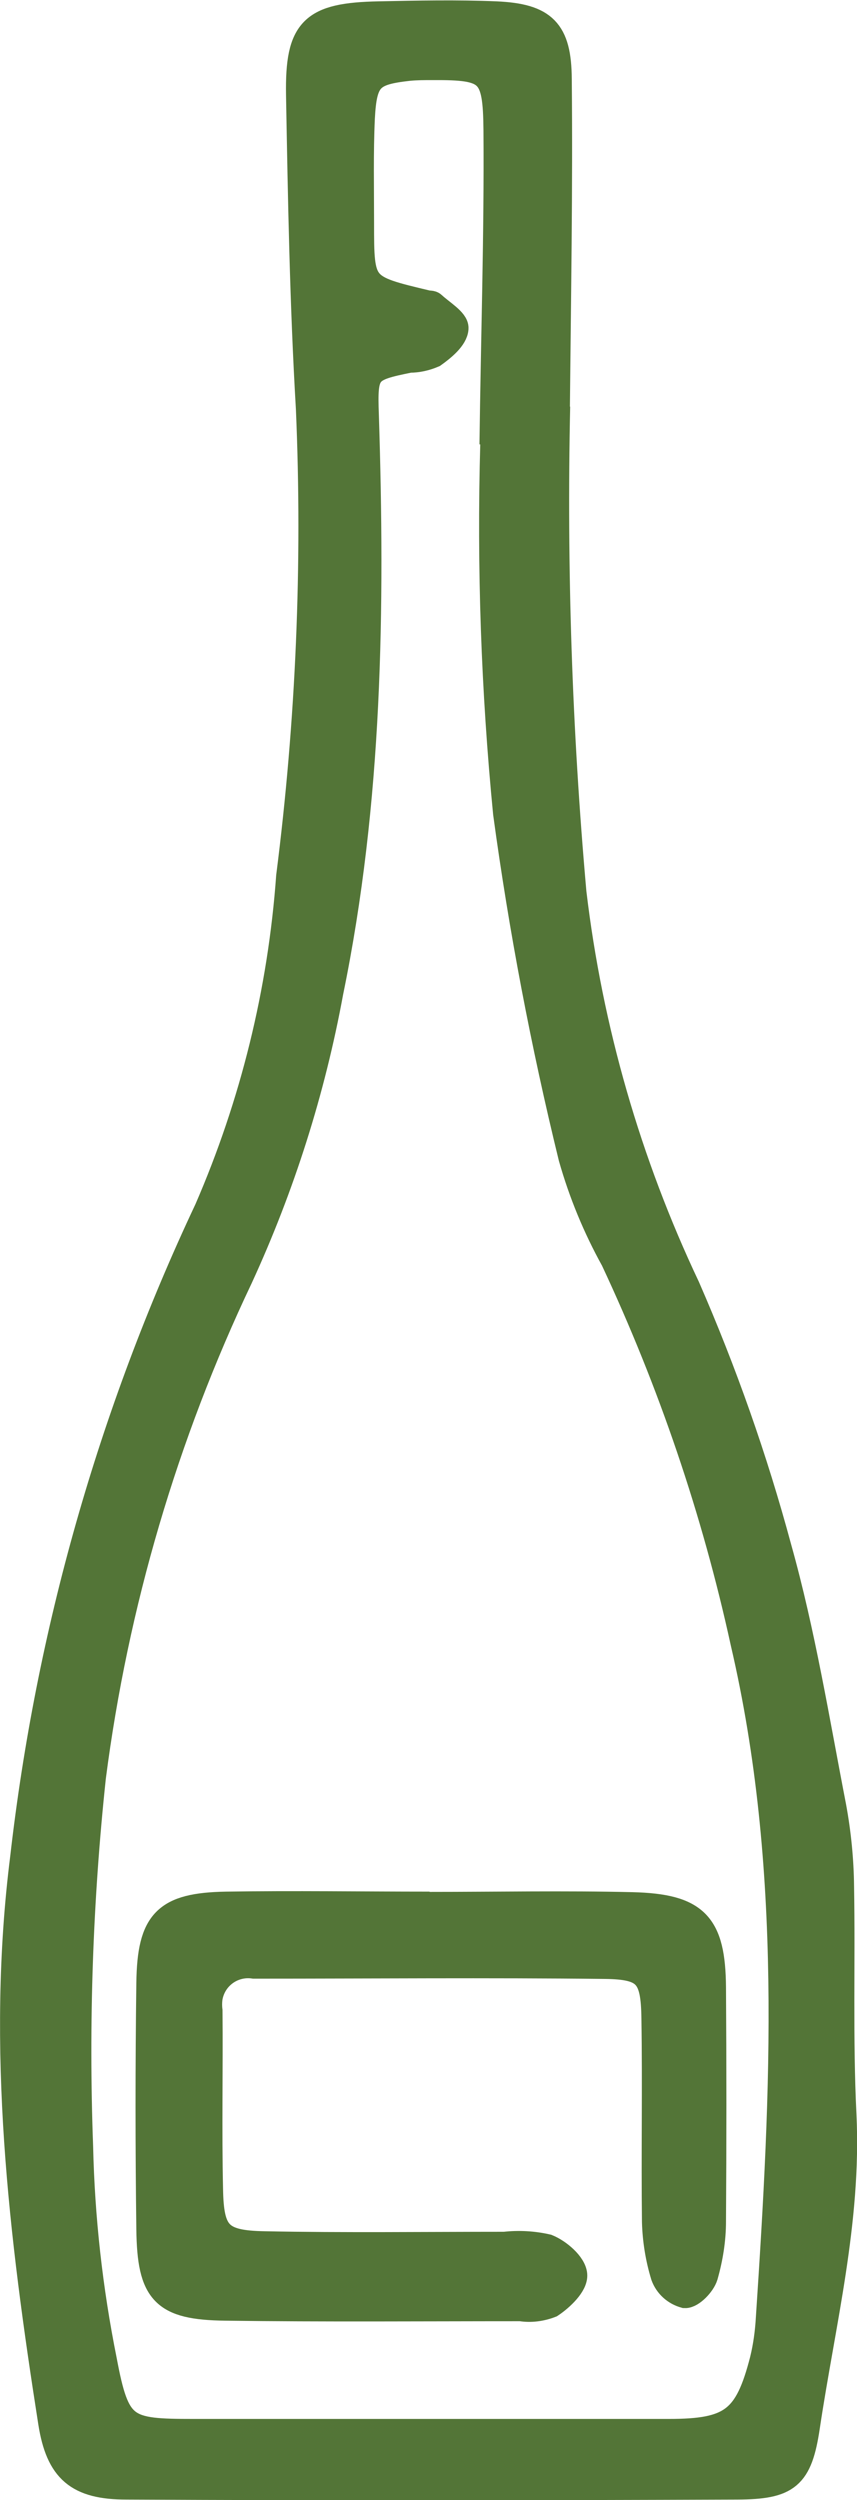 <?xml version="1.0" encoding="UTF-8"?>
<svg xmlns="http://www.w3.org/2000/svg" viewBox="0 0 32.12 93.64">
  <path d="M20.87,15.22c-.13,6.08.07,12.15.61,18.21.61,5.13,2.05,10.12,4.26,14.79,1.38,3.16,2.53,6.42,3.43,9.76.89,3.17,1.42,6.45,2.05,9.7.18.98.28,1.98.29,2.98.05,2.85-.05,5.71.09,8.55.19,3.98-.79,7.8-1.37,11.68-.28,1.88-.72,2.22-2.6,2.23-7.63.03-15.26.04-22.89,0-1.82,0-2.53-.61-2.81-2.39-1.1-7.01-1.95-14.03-1.05-21.15.96-8.41,3.29-16.61,6.9-24.27,1.72-3.96,2.76-8.18,3.07-12.49.74-5.8.99-11.66.74-17.51-.23-3.91-.3-7.84-.37-11.76-.04-2.45.5-2.95,2.98-3,1.46-.03,2.93-.06,4.39,0,1.79.08,2.33.61,2.34,2.41.04,4.1-.03,8.19-.07,12.27M18.47,16.65c.05-3.94.18-7.88.15-11.78-.02-2.18-.26-2.38-2.39-2.37-.31,0-.62,0-.92.03-1.43.16-1.68.39-1.76,1.89-.06,1.31-.03,2.62-.03,3.93,0,2.43,0,2.43,2.48,3.02.07.02.17,0,.22.05.31.29.86.61.84.88-.02.35-.47.72-.82.97-.28.12-.58.19-.89.19-1.64.33-1.71.41-1.65,2.09.23,7.24.14,14.45-1.33,21.6-.68,3.7-1.82,7.29-3.39,10.7-2.81,5.91-4.67,12.22-5.51,18.71-.49,4.59-.65,9.21-.48,13.83.06,2.69.36,5.37.89,8.01.49,2.61.79,2.7,3.39,2.7,5.93,0,11.86,0,17.79,0,2.36,0,2.96-.45,3.54-2.7.13-.53.2-1.06.23-1.6.56-8.45,1-16.89-.95-25.27-1.08-4.95-2.72-9.76-4.87-14.35-.67-1.21-1.2-2.49-1.58-3.83-1.04-4.25-1.86-8.55-2.45-12.89-.45-4.6-.61-9.22-.48-13.83" fill="#537537" stroke="#537537"></path>
  <path d="M16.08,71.36c2.54,0,5.08-.05,7.62.01,2.38.06,2.99.71,3.01,3.06.02,2.92.02,5.85,0,8.77,0,.69-.11,1.37-.3,2.04-.09.3-.5.72-.74.71-.36-.1-.65-.36-.78-.71-.2-.65-.31-1.33-.33-2.02-.03-2.54.02-5.08-.02-7.62-.02-1.62-.3-1.96-1.86-1.98-4.39-.05-8.77-.01-13.16-.01-.8-.12-1.55.42-1.68,1.23-.02.16-.02.32,0,.47.02,2.23-.03,4.46.02,6.69.03,1.68.35,2.04,2.05,2.07,3,.06,6,.02,9,.02.53-.06,1.08-.03,1.6.09.42.17.97.64,1,1.02.03.36-.48.85-.87,1.11-.36.14-.75.19-1.12.13-3.69,0-7.39.03-11.08-.02-2.3-.03-2.8-.56-2.83-2.92-.04-3.08-.04-6.16,0-9.23.03-2.3.61-2.88,2.87-2.92,2.54-.04,5.08,0,7.62,0h0" fill="#537537" stroke="#537537"></path>
</svg>
